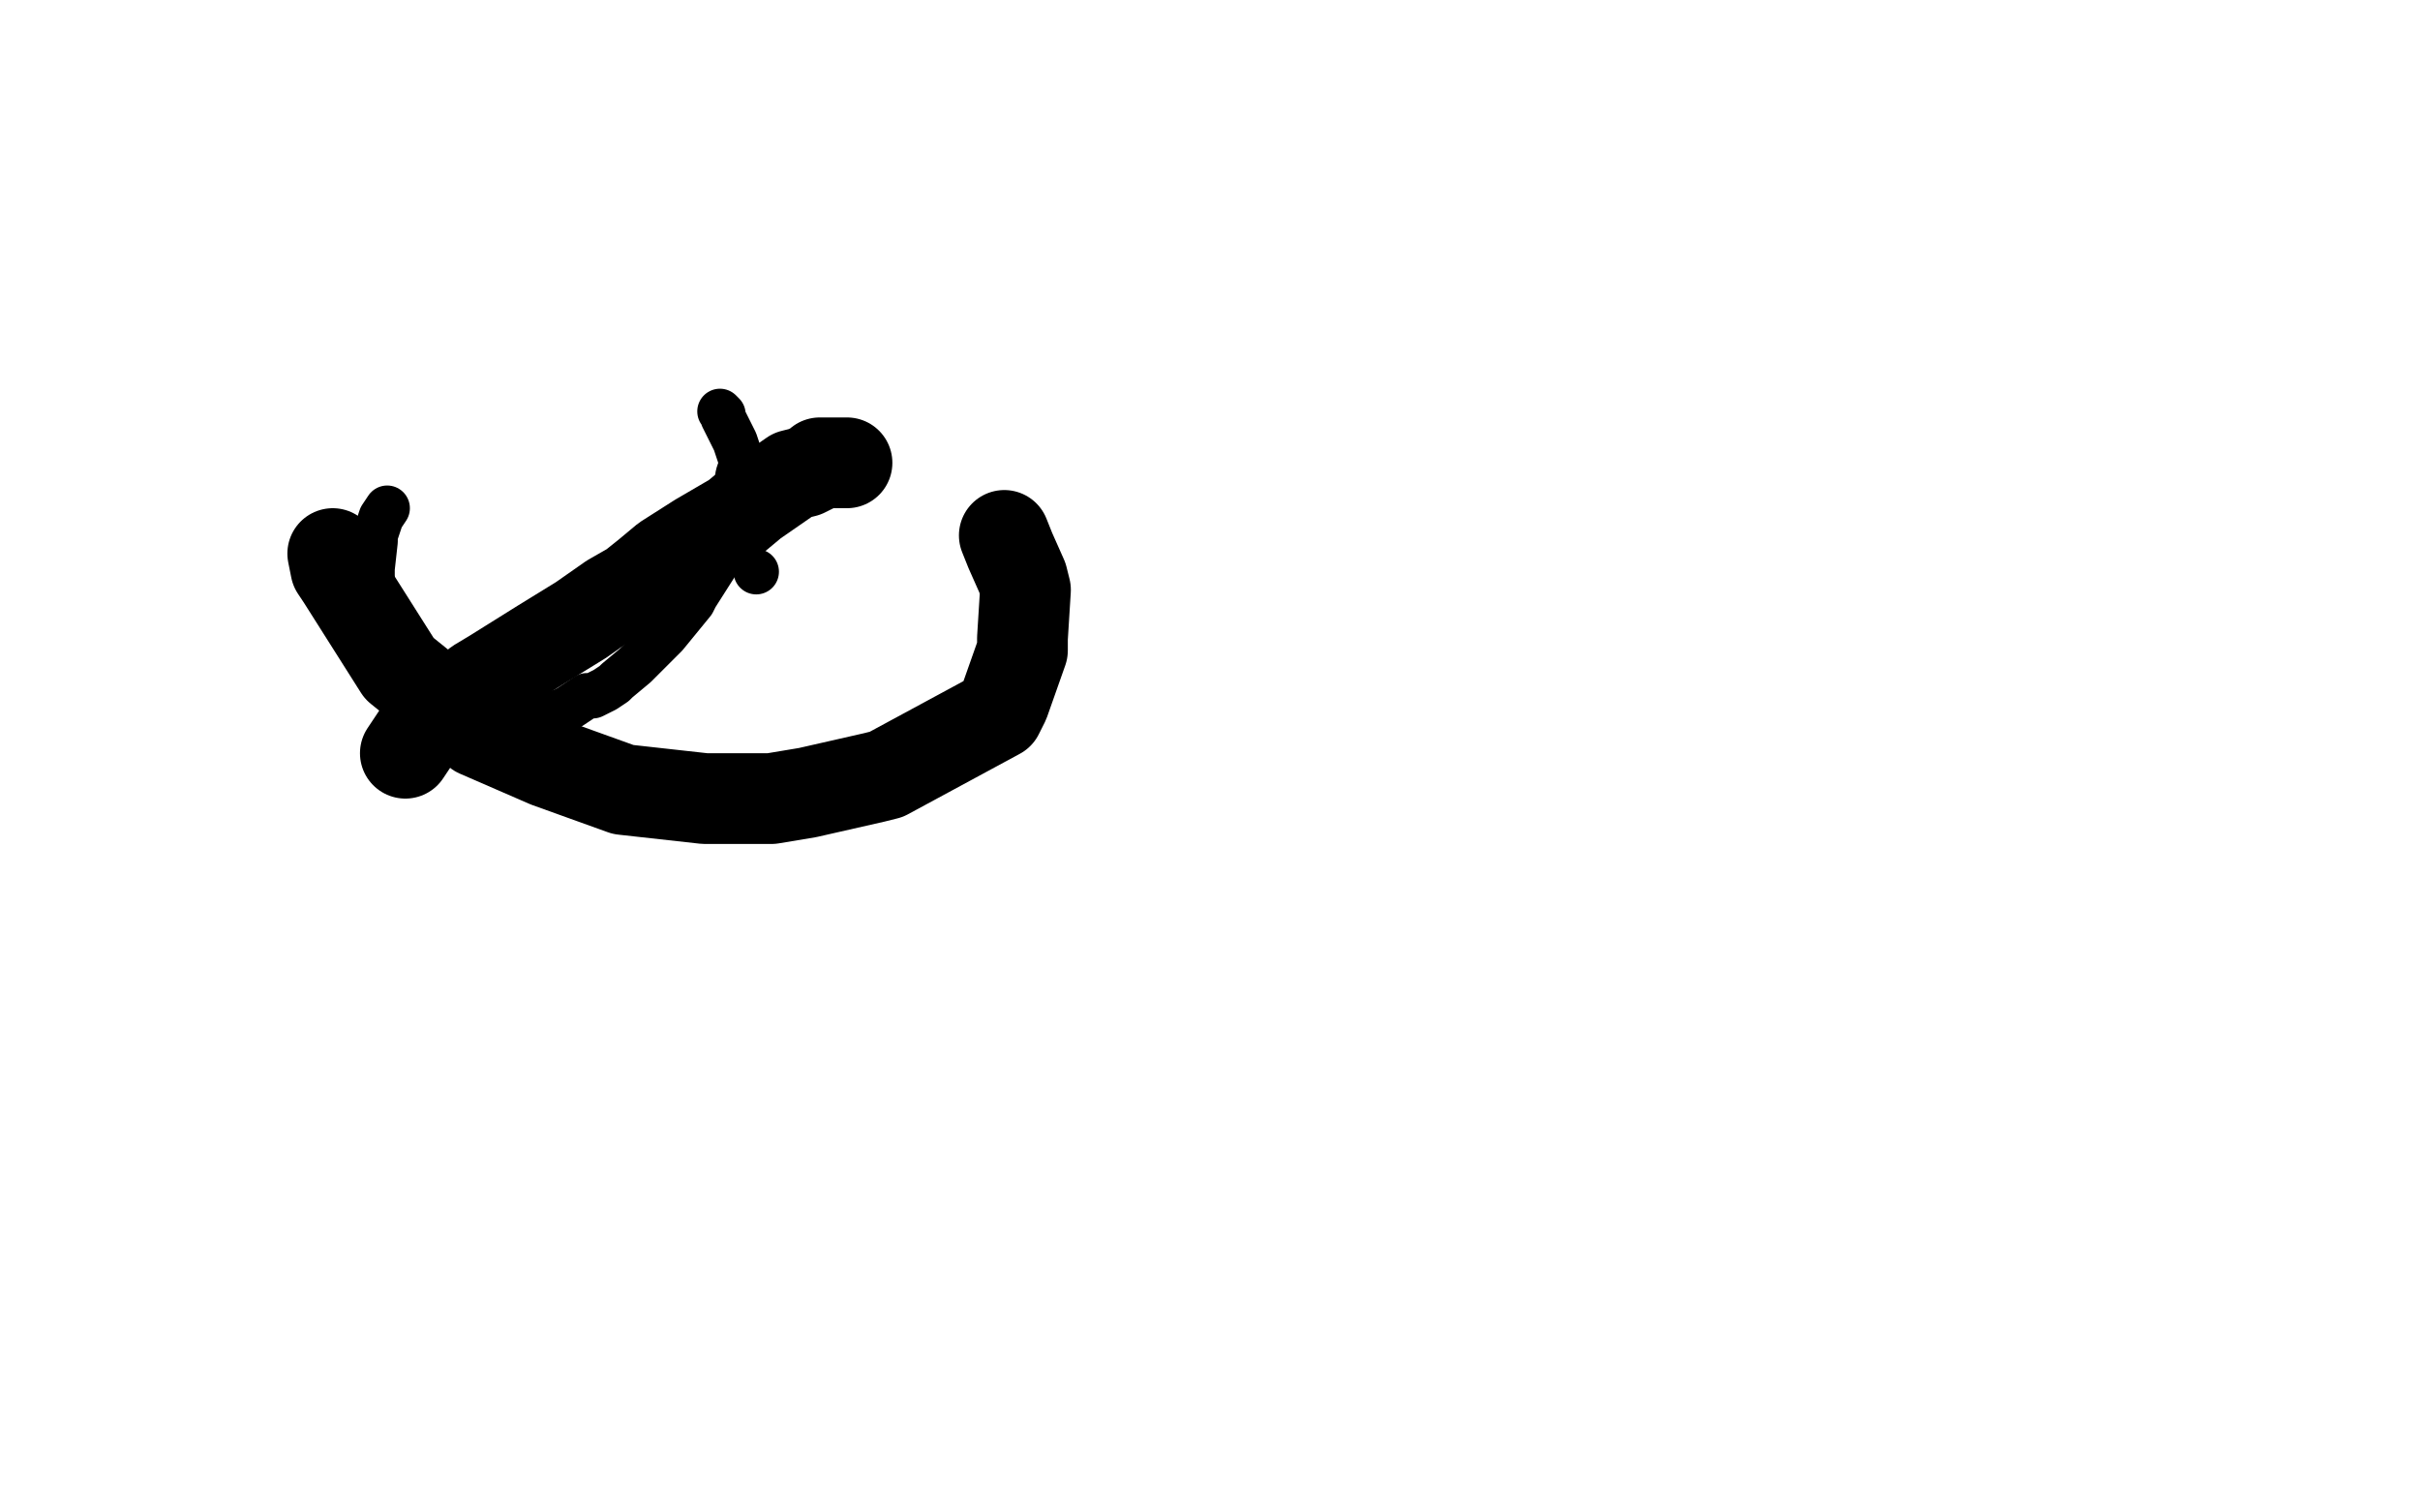 <?xml version="1.0" standalone="no"?>
<!DOCTYPE svg PUBLIC "-//W3C//DTD SVG 1.1//EN"
"http://www.w3.org/Graphics/SVG/1.1/DTD/svg11.dtd">

<svg width="800" height="500" version="1.1" xmlns="http://www.w3.org/2000/svg" xmlns:xlink="http://www.w3.org/1999/xlink" style="stroke-antialiasing: false"><desc>This SVG has been created on https://colorillo.com/</desc><rect x='0' y='0' width='800' height='500' style='fill: rgb(255,255,255); stroke-width:0' /><polyline points="250,189 250,189 250,189" style="fill: none; stroke: #000000; stroke-width: 15; stroke-linejoin: round; stroke-linecap: round; stroke-antialiasing: false; stroke-antialias: 0; opacity: 1.0"/>
<polyline points="128,168 126,171 126,171 124,177 124,177 124,179 124,179 123,188 123,188 123,194 123,194 123,196 123,196 123,198 123,198 124,205 124,205 125,208 125,208 128,214 128,214 130,216 130,216 134,221 134,221 137,223 137,223 140,226 144,229 149,231 150,233 152,234 159,236 160,236 164,239 166,239 168,240 170,240 171,240 173,240 176,240 177,240 179,239 183,236 186,235 188,234 194,230 196,230 200,228 203,226 204,225 210,220 211,219 213,217 218,212 220,210 229,199 230,197 237,186 238,181 241,173 242,170 244,157 245,154 245,152 243,146 242,144 241,142 239,138 239,137 238,136" style="fill: none; stroke: #000000; stroke-width: 15; stroke-linejoin: round; stroke-linecap: round; stroke-antialiasing: false; stroke-antialias: 0; opacity: 1.0"/>
<polyline points="110,183 111,188 111,188 113,191 113,191 132,221 132,221 158,242 158,242 181,252 181,252 206,261 206,261 233,264 233,264 255,264 255,264 267,262 267,262 289,257 289,257 293,256 293,256 330,236 330,236 332,232 332,232 338,215 338,215 338,211 338,211 339,195 339,195 338,191 338,191 334,182 334,182 332,177 332,177" style="fill: none; stroke: #000000; stroke-width: 30; stroke-linejoin: round; stroke-linecap: round; stroke-antialiasing: false; stroke-antialias: 0; opacity: 1.0"/>
<polyline points="280,153 278,153 278,153 276,153 276,153 272,153 272,153 271,153 271,153 270,154 270,154 266,156 266,156 262,157 262,157 249,166 249,166 243,171 243,171 231,178 231,178 220,185 220,185 214,190 214,190 209,194 209,194 202,198 202,198 192,205 192,205 179,213 179,213 163,223 163,223 158,226 158,226 149,233 149,233 138,243 138,243 134,249 134,249" style="fill: none; stroke: #000000; stroke-width: 30; stroke-linejoin: round; stroke-linecap: round; stroke-antialiasing: false; stroke-antialias: 0; opacity: 1.0"/>
</svg>
